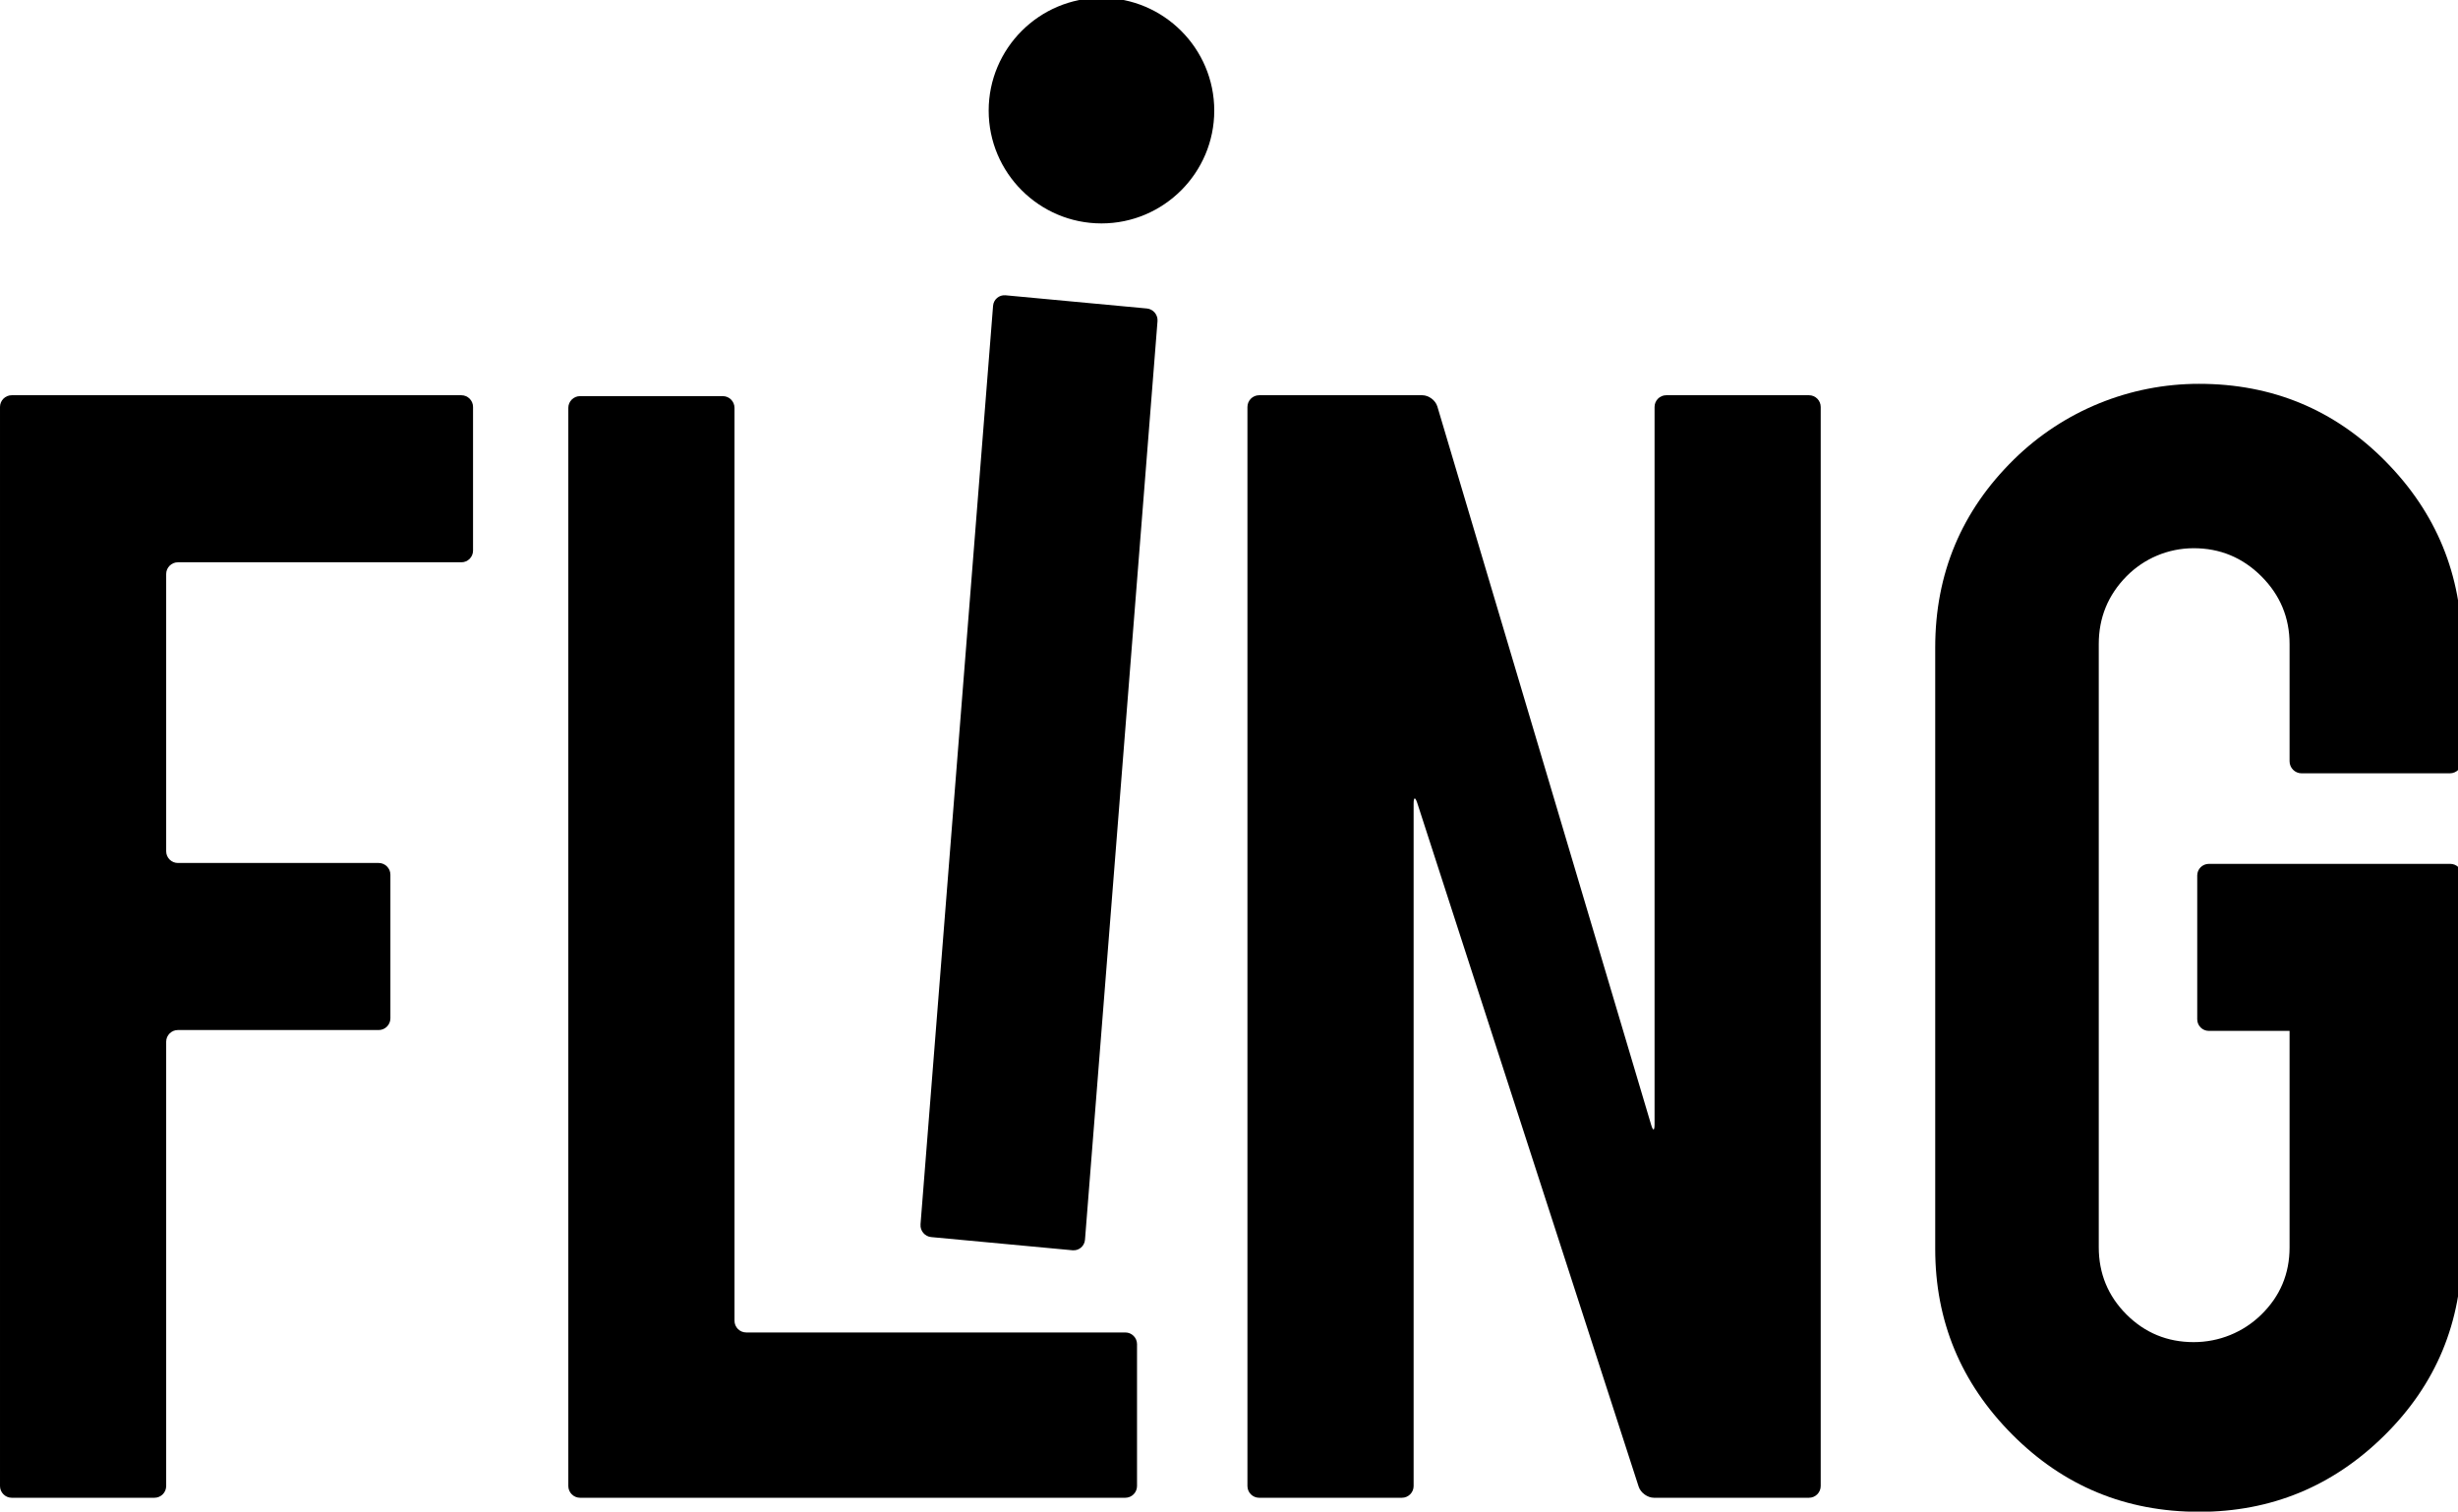 <?xml version="1.0" encoding="UTF-8" standalone="no"?>
<!-- Created with Inkscape (http://www.inkscape.org/) -->

<svg
   xmlns:dc="http://purl.org/dc/elements/1.1/"
   xmlns:cc="http://creativecommons.org/ns#"
   xmlns:rdf="http://www.w3.org/1999/02/22-rdf-syntax-ns#"
   xmlns:svg="http://www.w3.org/2000/svg"
   xmlns="http://www.w3.org/2000/svg"
   xmlns:sodipodi="http://sodipodi.sourceforge.net/DTD/sodipodi-0.dtd"
   xmlns:inkscape="http://www.inkscape.org/namespaces/inkscape"
   width="1000"
   height="615.041"
   viewBox="0 0 264.583 162.73"
   version="1.1"
   id="svg8"
   inkscape:version="0.92.4 (5da689c313, 2019-01-14)"
   sodipodi:docname="A.svg">
  <defs
     id="defs2" />
  <sodipodi:namedview
     id="base"
     pagecolor="#ffffff"
     bordercolor="#666666"
     borderopacity="1.0"
     inkscape:pageopacity="0.82352941"
     inkscape:pageshadow="2"
     inkscape:zoom="0.24748738"
     inkscape:cx="281.95939"
     inkscape:cy="192.63306"
     inkscape:document-units="px"
     inkscape:current-layer="g212"
     showgrid="false"
     units="px"
     inkscape:window-width="1920"
     inkscape:window-height="1017"
     inkscape:window-x="1912"
     inkscape:window-y="-8"
     inkscape:window-maximized="1"
     inkscape:pagecheckerboard="true"
     fit-margin-top="0"
     fit-margin-left="0"
     fit-margin-right="0"
     fit-margin-bottom="0" />
  <g
     inkscape:label="Layer 1"
     inkscape:groupmode="layer"
     id="layer1"
     transform="translate(111.342,102.058)">
    <g
       style="clip-rule:evenodd;fill-rule:evenodd;stroke-linejoin:round;stroke-miterlimit:2"
       id="g212"
       transform="matrix(0.265,0,0,0.265,-111.342,46.375)">
      <g
         id="g192"
         transform="matrix(11.383,0,0,11.383,0,-561.009)">
        <path
           id="path180"
           style="fill-rule:nonzero"
           d="m 32.849,43.774 c -0.019,0.228 0.153,0.432 0.38,0.453 l 5.043,0.471 c 0.227,0.021 0.427,-0.147 0.445,-0.375 l 2.588,-32.784 c 0.018,-0.227 -0.153,-0.431 -0.38,-0.452 l -5.043,-0.471 c -0.227,-0.021 -0.427,0.148 -0.445,0.375 l -2.589,32.783 z"
           inkscape:connector-curvature="0" />
        <path
           id="path182"
           style="fill-rule:nonzero"
           d="m 5.93,53.112 c 0,0.229 -0.188,0.418 -0.418,0.418 H 0.418 C 0.188,53.53 0,53.341 0,53.112 V 14.601 c 0,-0.23 0.188,-0.418 0.418,-0.418 h 16.045 c 0.23,0 0.417,0.188 0.417,0.418 v 5.126 c 0,0.231 -0.187,0.418 -0.417,0.418 H 6.347 c -0.229,0 -0.417,0.188 -0.417,0.418 v 9.895 c 0,0.23 0.188,0.418 0.417,0.418 h 7.166 c 0.23,0 0.418,0.188 0.418,0.417 v 5.127 c 0,0.229 -0.188,0.418 -0.418,0.418 H 6.347 c -0.229,0 -0.417,0.187 -0.417,0.417 z"
           inkscape:connector-curvature="0" />
        <path
           id="path184"
           style="fill-rule:nonzero"
           d="m 40.574,53.112 c 0,0.229 -0.187,0.418 -0.418,0.418 H 20.698 c -0.23,0 -0.418,-0.189 -0.418,-0.418 v -38.48 c 0,-0.229 0.188,-0.417 0.418,-0.417 h 5.095 c 0.23,0 0.417,0.188 0.417,0.418 v 32.58 c 0,0.23 0.188,0.418 0.418,0.418 h 13.528 c 0.231,0 0.418,0.188 0.418,0.417 z"
           inkscape:connector-curvature="0" />
        <path
           id="path186"
           style="fill-rule:nonzero"
           d="m 50.754,14.183 c 0.229,0 0.471,0.181 0.537,0.401 l 7.631,25.642 c 0.066,0.221 0.12,0.213 0.12,-0.017 V 14.601 c 0,-0.229 0.187,-0.418 0.416,-0.418 h 5.096 c 0.23,0 0.417,0.189 0.417,0.418 v 38.511 c 0,0.23 -0.188,0.418 -0.417,0.418 H 59.02 c -0.23,0 -0.476,-0.179 -0.546,-0.398 l -7.901,-24.4 c -0.071,-0.219 -0.129,-0.209 -0.129,0.02 v 24.36 c 0,0.23 -0.188,0.418 -0.418,0.418 h -5.095 c -0.23,0 -0.417,-0.188 -0.417,-0.418 V 14.601 c 0,-0.229 0.188,-0.418 0.417,-0.418 z"
           inkscape:connector-curvature="0" />
        <path
           id="path188"
           style="fill-rule:nonzero"
           d="m 78.47,54.031 c -2.615,0 -4.837,-0.92 -6.667,-2.76 C 69.972,49.43 69.057,47.223 69.057,44.65 V 23.189 c 0,-2.64 0.938,-4.881 2.816,-6.722 1.764,-1.729 4.127,-2.692 6.599,-2.691 2.613,0 4.83,0.921 6.65,2.761 1.819,1.841 2.729,4.058 2.729,6.652 v 4.057 c 0,0.237 -0.192,0.43 -0.429,0.43 h -5.291 c -0.237,0 -0.429,-0.193 -0.429,-0.43 v -4.183 c 0,-0.941 -0.335,-1.746 -1.004,-2.416 -0.673,-0.672 -1.482,-1.007 -2.429,-1.004 -0.901,0.003 -1.757,0.363 -2.389,1.005 -0.658,0.67 -0.987,1.475 -0.987,2.415 v 21.525 c 0,0.941 0.33,1.741 0.988,2.4 0.659,0.658 1.458,0.988 2.399,0.988 0.905,10e-4 1.77,-0.35 2.415,-0.983 0.671,-0.657 1.007,-1.456 1.007,-2.396 v -7.728 h -2.88 c -0.229,0 -0.415,-0.186 -0.415,-0.415 v -5.132 c 0,-0.229 0.186,-0.414 0.415,-0.414 h 8.614 c 0.23,0 0.415,0.185 0.415,0.414 V 44.65 c 0,2.615 -0.92,4.832 -2.761,6.652 -1.84,1.82 -4.047,2.73 -6.62,2.73 z"
           inkscape:connector-curvature="0" />
        <path
           id="path190"
           style="fill-rule:nonzero"
           d="M 39.305,8.051 C 37.085,8.051 35.28,6.245 35.28,4.025 35.28,1.806 37.085,0 39.305,0 c 2.22,0 4.025,1.806 4.025,4.025 0,2.22 -1.806,4.026 -4.025,4.026 z"
           inkscape:connector-curvature="0" />
      </g>
    </g>
  </g>
</svg>
